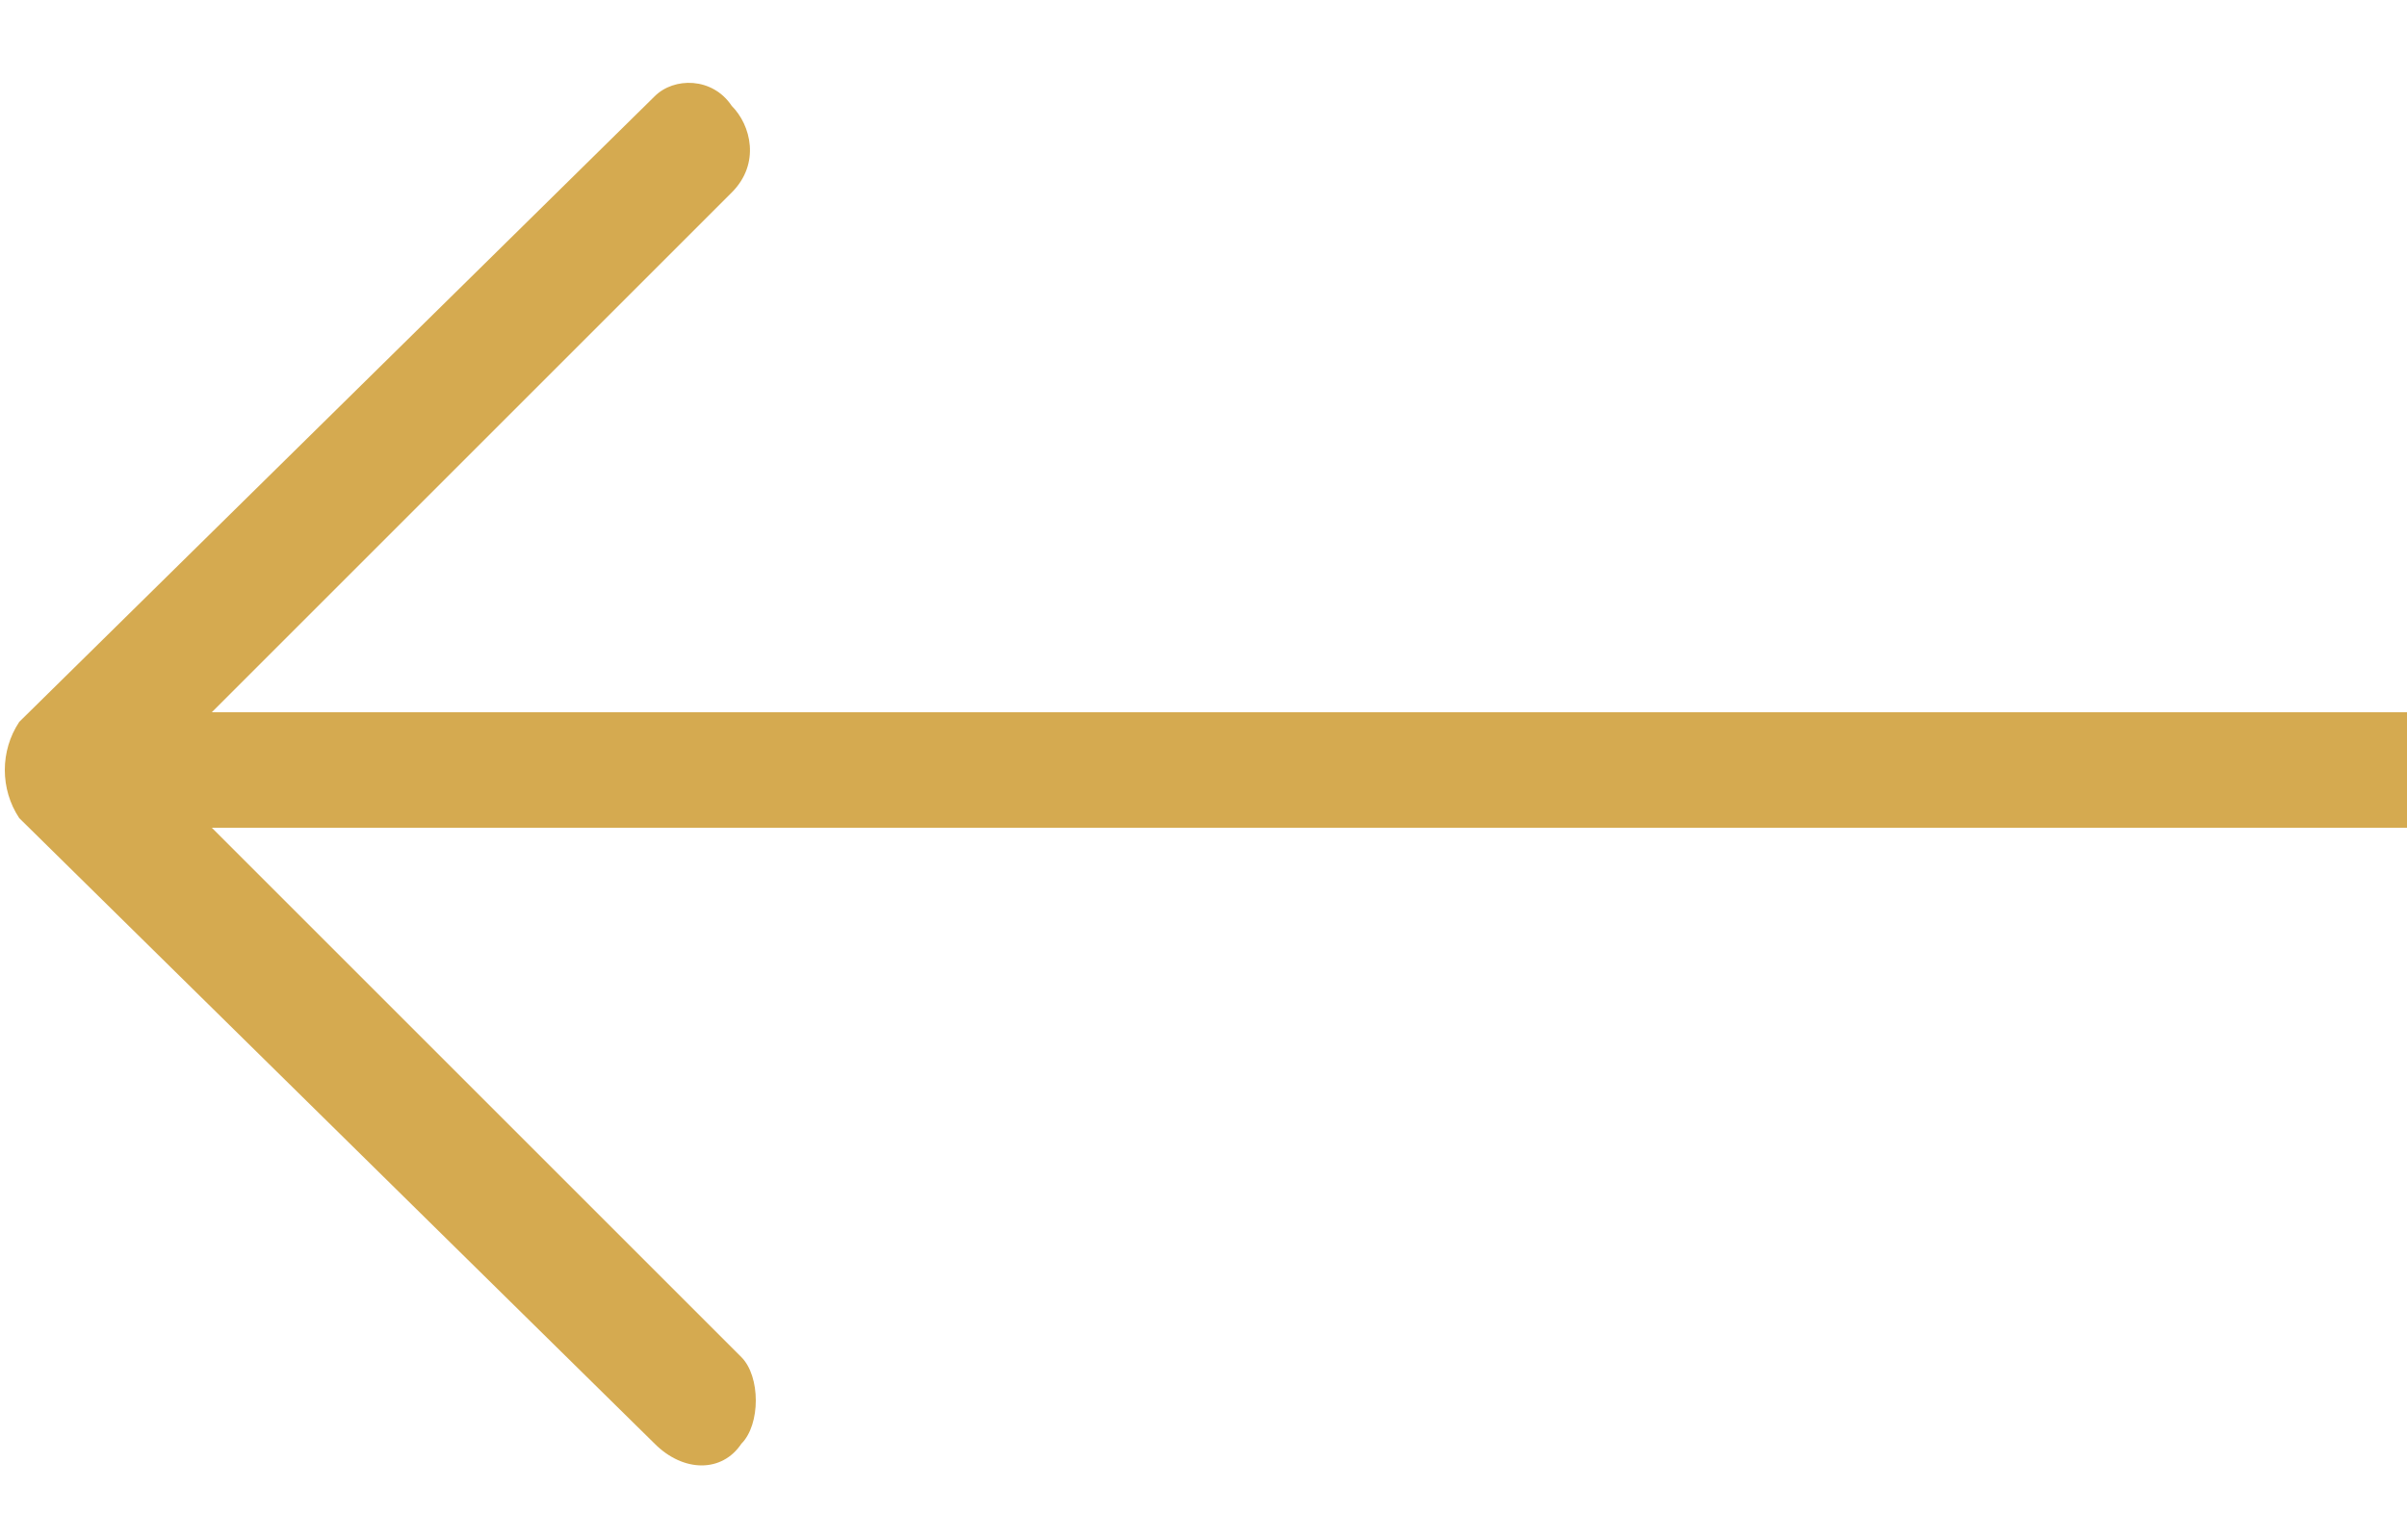 <?xml version="1.0" encoding="UTF-8"?> <!-- Generator: Adobe Illustrator 23.0.2, SVG Export Plug-In . SVG Version: 6.00 Build 0) --> <svg xmlns="http://www.w3.org/2000/svg" xmlns:xlink="http://www.w3.org/1999/xlink" id="Слой_1" x="0px" y="0px" viewBox="0 0 25 16" style="enable-background:new 0 0 25 16;" xml:space="preserve"> <style type="text/css"> .st0{fill-rule:evenodd;clip-rule:evenodd;fill:#D5AA50;} </style> <path class="st0" d="M2.2,8.6H25V7.4H2.2l5.4-5.4c0.3-0.3,0.2-0.7,0-0.9C7.4,0.8,7,0.8,6.8,1L0.2,7.5C0,7.8,0,8.2,0.2,8.5L6.8,15 c0.3,0.3,0.7,0.3,0.9,0c0.2-0.2,0.2-0.7,0-0.9L2.2,8.6z"></path> </svg> 